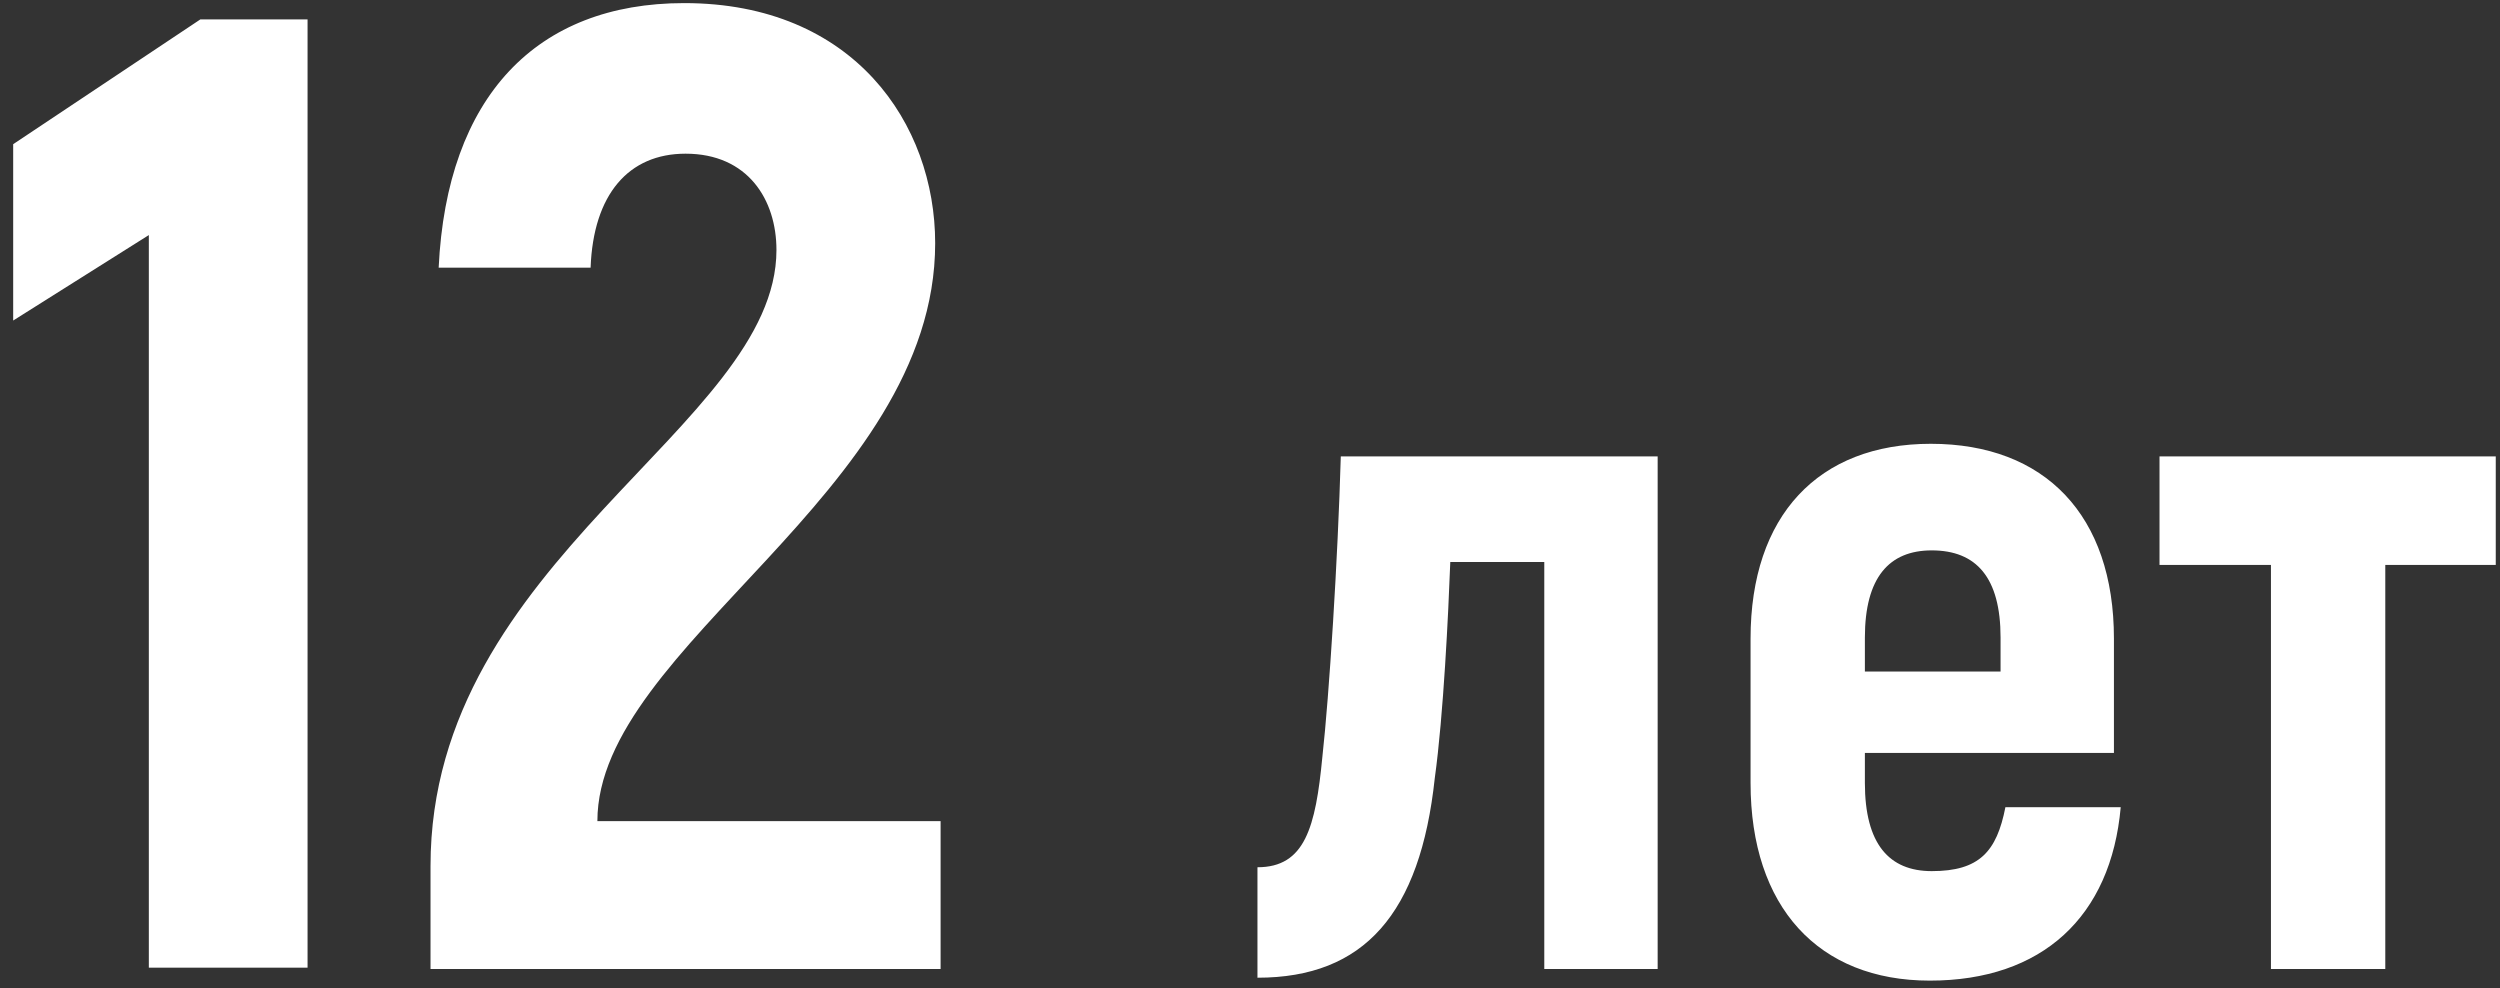 <?xml version="1.0" encoding="UTF-8"?> <svg xmlns="http://www.w3.org/2000/svg" width="129" height="51" viewBox="0 0 129 51" fill="none"><rect x="0" y="0" width="129" height="51" fill="#333333" stroke="none"/> <path d="M10.34 1L0.68 7.44V16.54L7.68 12.13V49.93H15.87V1H10.34ZM22.215 50H48.535V42.37H30.825C30.825 33.34 48.255 25.43 48.255 12.55C48.255 6.39 44.055 0.16 35.305 0.16C27.675 0.16 23.055 4.99 22.635 13.81H30.475C30.615 10.03 32.435 7.93 35.375 7.93C38.595 7.93 40.065 10.31 40.065 12.9C40.065 22 22.215 28.86 22.215 44.68V50ZM64.885 50.45C70.385 50.45 73.285 47.15 74.035 40.15C74.485 36.9 74.735 31.65 74.835 29H79.685V50H85.535V23.55H69.185C69.035 28.85 68.585 35.9 68.235 39.05C67.885 42.7 67.335 44.75 64.885 44.75V50.45ZM103.479 41.65C103.029 43.95 102.129 44.95 99.678 44.95C97.478 44.95 96.228 43.55 96.228 40.4V38.85H109.079V32.95C109.079 26.6 105.529 22.9 99.629 22.9C93.829 22.9 90.329 26.6 90.329 32.95V40.4C90.329 46.8 93.829 50.6 99.579 50.6C105.379 50.6 108.929 47.3 109.429 41.65H103.479ZM99.678 28.4C101.979 28.4 103.229 29.8 103.229 32.9V34.65H96.228V32.9C96.228 29.8 97.478 28.4 99.678 28.4ZM128.781 23.55H111.431V29.15H117.181V50H123.081V29.15H128.781V23.55Z" fill="white"></path> </svg> 